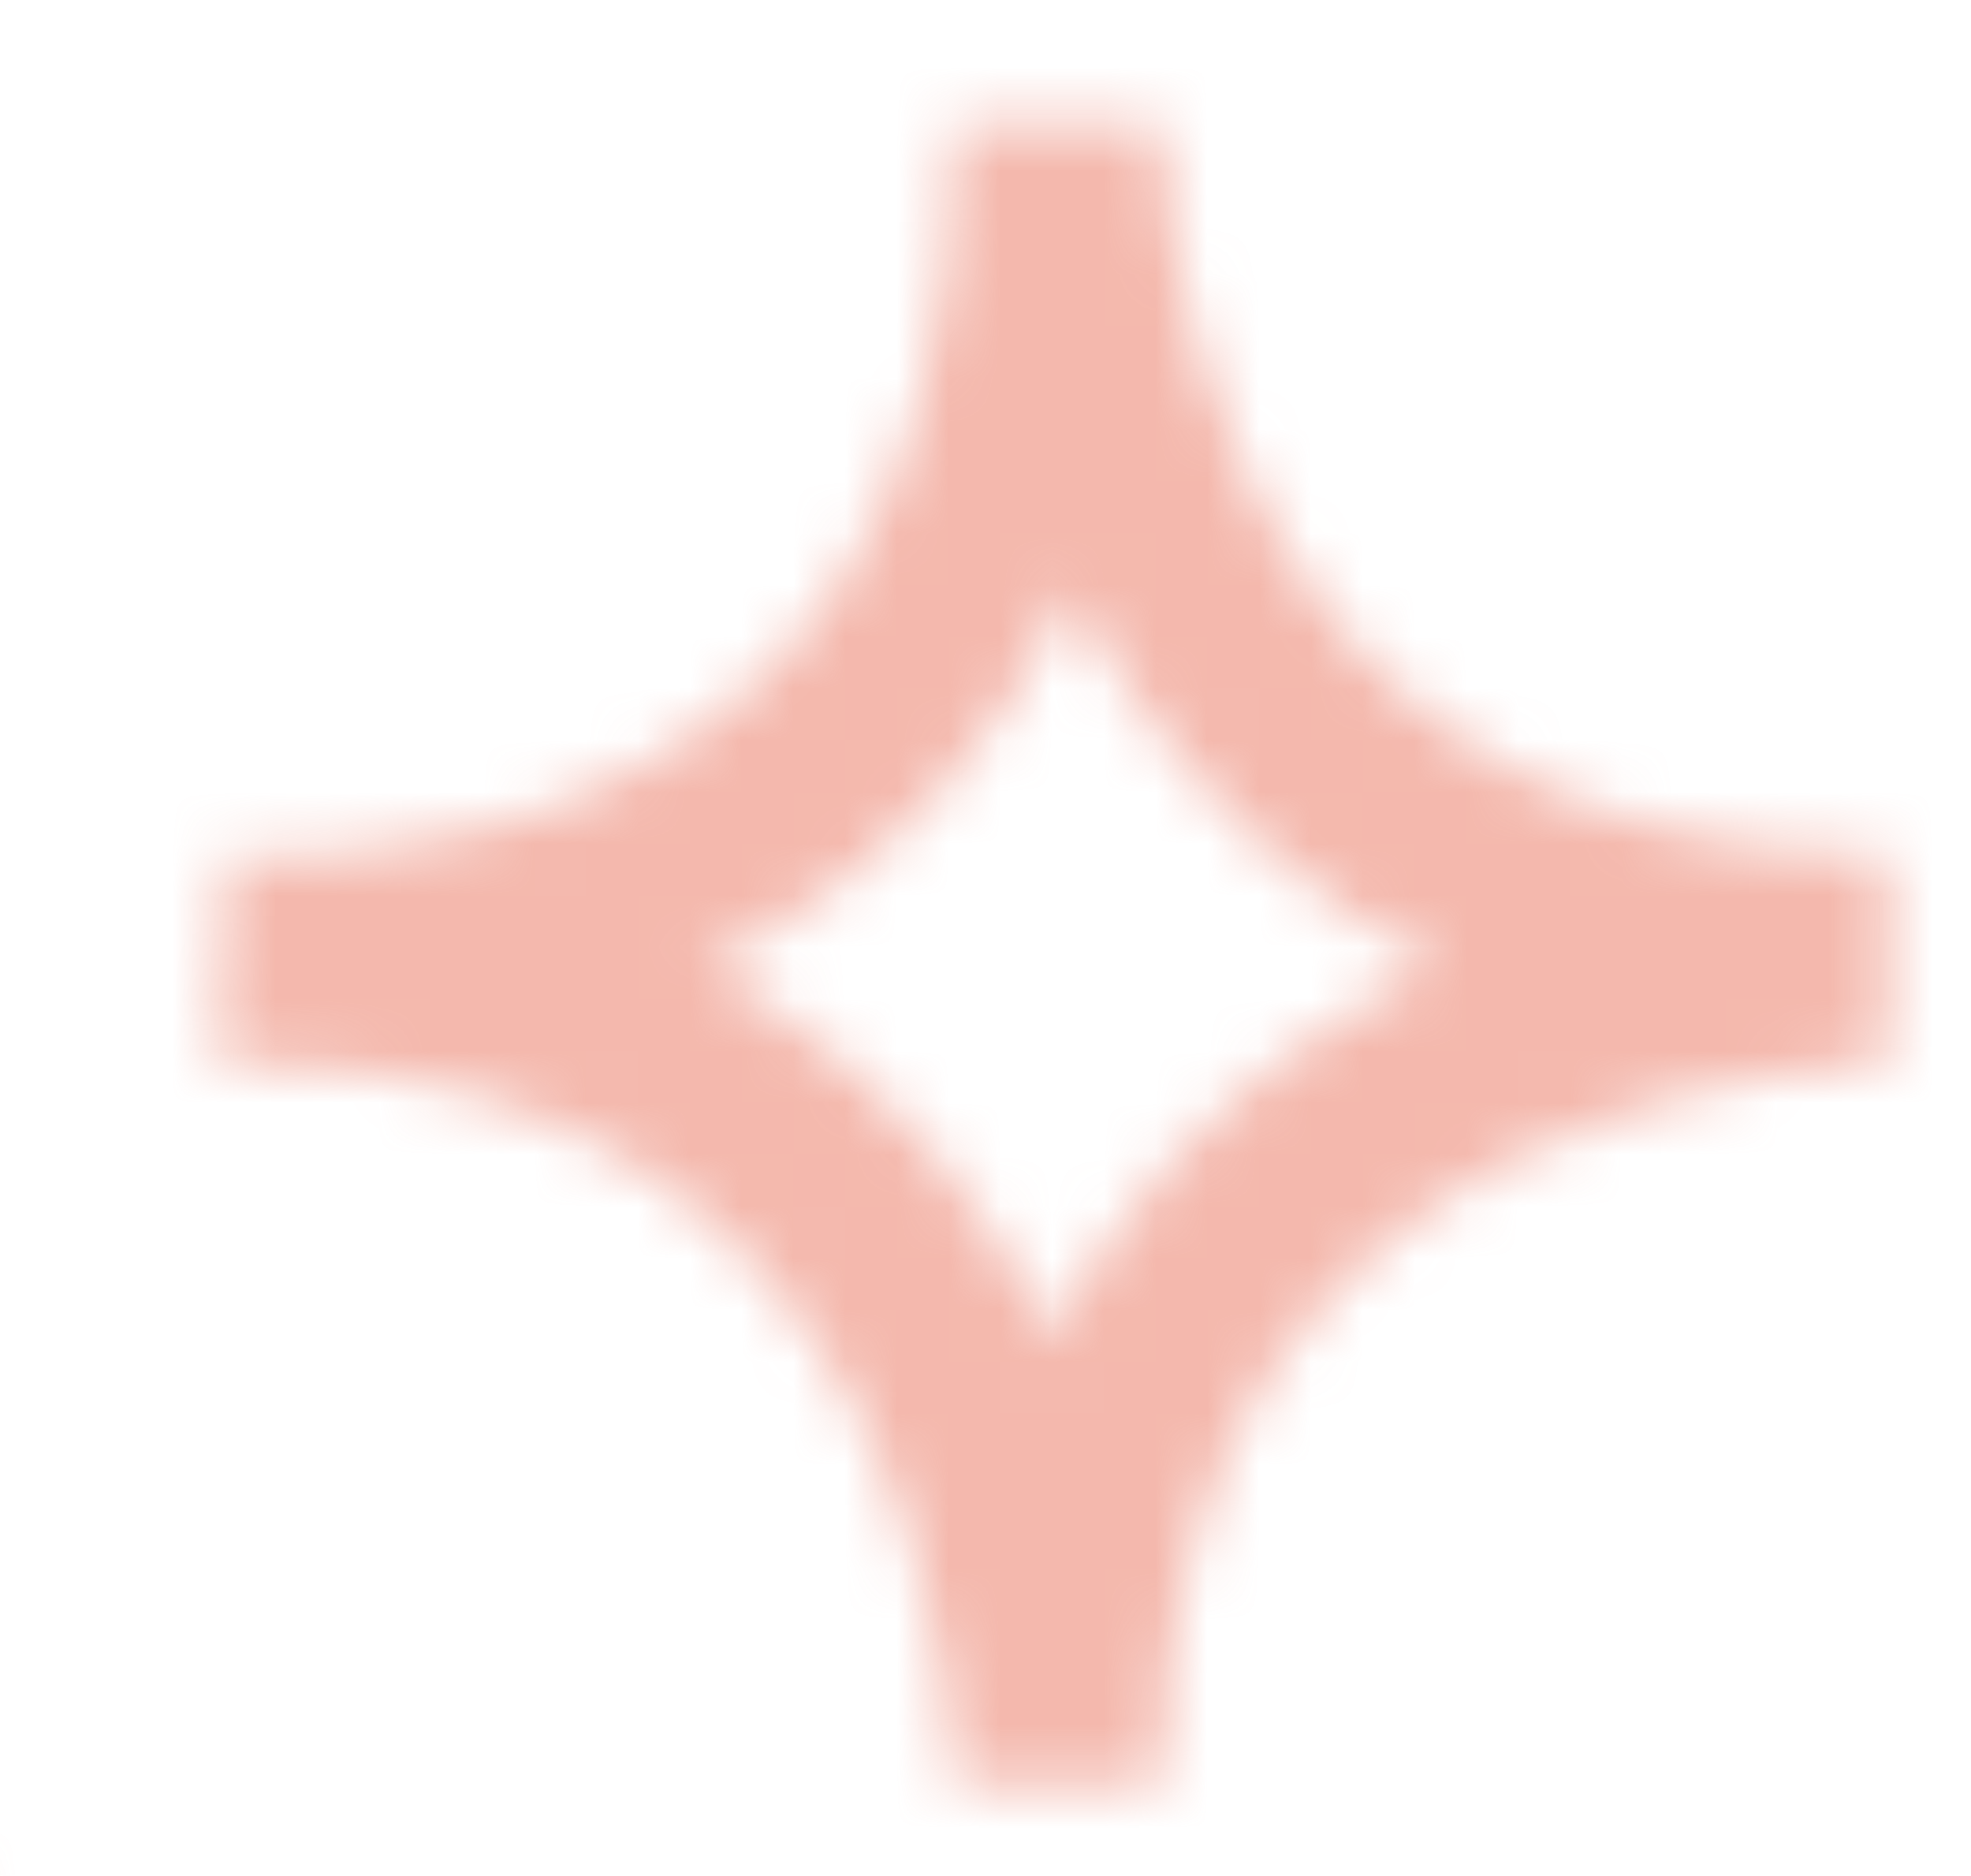 <svg xmlns:inkscape="http://www.inkscape.org/namespaces/inkscape" xmlns:sodipodi="http://sodipodi.sourceforge.net/DTD/sodipodi-0.dtd" xmlns="http://www.w3.org/2000/svg" xmlns:svg="http://www.w3.org/2000/svg" id="svg182" width="50.728" height="48.263" viewBox="0 0 50.728 48.263" sodipodi:docname="Peres Dermo_logo.pdf"><defs id="defs186"><clipPath clipPathUnits="userSpaceOnUse" id="clipPath1258"><path d="M 0,1001.348 H 1199.571 V 0 H 0 Z" id="path1256"></path></clipPath><clipPath clipPathUnits="userSpaceOnUse" id="clipPath1266"><path d="M 0,1001.35 H 1199.57 V 0 H 0 Z" id="path1264"></path></clipPath><pattern patternTransform="translate(-422.007,1894.25)" patternUnits="userSpaceOnUse" x="0" y="0" width="262.561" height="260.925" id="pattern1496"><g transform="translate(270.045,114.269)" id="g1270"><path d="m 0,0 c 0.129,0.181 0.251,0.365 0.364,0.553 0.887,1.465 1.319,3.129 1.292,4.787 -0.034,2.275 -0.927,4.539 -2.673,6.263 -3.535,3.488 -9.226,3.45 -12.714,-0.085 -1.732,-1.755 -2.594,-4.041 -2.59,-6.326 0.001,-1.516 0.384,-3.031 1.147,-4.387 0.238,-0.424 0.511,-0.832 0.823,-1.218 L -7.214,-10.978 0,0 Z" style="fill:none;stroke:#e9745e;stroke-opacity:1;stroke-width:4;stroke-linecap:butt;stroke-linejoin:miter;stroke-miterlimit:10;stroke-dasharray:none" id="path1268"></path></g><g transform="translate(276.108,94.107)" id="g1274"><path d="m 0,0 c 0.181,-0.129 0.365,-0.25 0.553,-0.363 1.464,-0.887 3.125,-1.318 4.782,-1.291 2.273,0.033 4.535,0.925 6.258,2.67 3.484,3.532 3.446,9.218 -0.085,12.703 C 9.754,15.449 7.47,16.31 5.187,16.307 3.673,16.305 2.159,15.922 0.804,15.16 0.381,14.923 -0.027,14.65 -0.413,14.338 L -10.968,7.207 0,0 Z" style="fill:none;stroke:#e9745e;stroke-opacity:1;stroke-width:4;stroke-linecap:butt;stroke-linejoin:miter;stroke-miterlimit:10;stroke-dasharray:none" id="path1272"></path></g><g transform="translate(249.67,108.509)" id="g1278"><path d="m 0,0 c -0.181,0.129 -0.365,0.251 -0.553,0.364 -1.466,0.888 -3.13,1.319 -4.788,1.292 -2.276,-0.033 -4.541,-0.926 -6.265,-2.674 -3.489,-3.535 -3.451,-9.228 0.085,-12.717 1.755,-1.732 4.042,-2.595 6.328,-2.591 1.516,0.002 3.031,0.385 4.388,1.148 0.423,0.238 0.832,0.511 1.218,0.823 L 10.981,-7.216 0,0 Z" style="fill:none;stroke:#e9745e;stroke-opacity:1;stroke-width:4;stroke-linecap:butt;stroke-linejoin:miter;stroke-miterlimit:10;stroke-dasharray:none" id="path1276"></path></g><g transform="translate(216.925,38.288)" id="g1282"><path d="m 0,0 c -0.035,0.219 -0.078,0.436 -0.13,0.649 -0.397,1.667 -1.258,3.153 -2.442,4.315 -1.622,1.596 -3.848,2.581 -6.302,2.581 -4.965,0 -8.99,-4.025 -8.99,-8.991 0,-2.465 0.992,-4.699 2.6,-6.322 1.066,-1.078 2.402,-1.888 3.898,-2.317 0.467,-0.134 0.948,-0.233 1.441,-0.289 L 2.576,-12.881 0,0 Z" style="fill:none;stroke:#e9745e;stroke-opacity:1;stroke-width:4;stroke-linecap:butt;stroke-linejoin:miter;stroke-miterlimit:10;stroke-dasharray:none" id="path1280"></path></g><g transform="translate(235.402,28.195)" id="g1286"><path d="m 0,0 c 0.219,0.035 0.435,0.078 0.649,0.129 1.665,0.398 3.15,1.258 4.31,2.44 1.595,1.621 2.579,3.845 2.579,6.297 0,4.961 -4.021,8.982 -8.982,8.982 -2.464,0 -4.695,-0.991 -6.317,-2.598 -1.077,-1.064 -1.886,-2.4 -2.315,-3.894 -0.134,-0.466 -0.233,-0.947 -0.289,-1.44 L -12.869,-2.574 0,0 Z" style="fill:none;stroke:#e9745e;stroke-opacity:1;stroke-width:4;stroke-linecap:butt;stroke-linejoin:miter;stroke-miterlimit:10;stroke-dasharray:none" id="path1284"></path></g><g transform="translate(225.092,9.524)" id="g1290"><path d="m 0,0 c 0.035,-0.219 0.078,-0.435 0.129,-0.647 0.397,-1.662 1.255,-3.145 2.436,-4.304 1.618,-1.591 3.838,-2.573 6.285,-2.573 4.952,0 8.966,4.014 8.966,8.966 0,2.459 -0.989,4.686 -2.592,6.306 -1.063,1.074 -2.397,1.882 -3.888,2.31 -0.466,0.134 -0.946,0.232 -1.438,0.288 L -2.569,12.847 0,0 Z" style="fill:none;stroke:#e9745e;stroke-opacity:1;stroke-width:4;stroke-linecap:butt;stroke-linejoin:miter;stroke-miterlimit:10;stroke-dasharray:none" id="path1288"></path></g><g transform="translate(206.467,19.878)" id="g1294"><path d="m 0,0 c -0.219,-0.035 -0.436,-0.078 -0.649,-0.13 -1.667,-0.397 -3.154,-1.259 -4.316,-2.442 -1.597,-1.623 -2.582,-3.85 -2.582,-6.304 0,-4.967 4.026,-8.993 8.993,-8.993 2.466,0 4.7,0.993 6.324,2.601 1.078,1.066 1.888,2.403 2.318,3.899 0.134,0.467 0.233,0.948 0.289,1.441 L 12.884,2.577 0,0 Z" style="fill:none;stroke:#e9745e;stroke-opacity:1;stroke-width:4;stroke-linecap:butt;stroke-linejoin:miter;stroke-miterlimit:10;stroke-dasharray:none" id="path1292"></path></g><g transform="translate(246.84,63.049)" id="g1298"><path d="m 0,0 c 0,0 16.056,-1.381 16.056,16.094 0,0 0.069,-16.094 16.025,-16.094 0,0 -16.025,-0.092 -16.025,-15.956 0,0 -0.061,16.002 -16.056,15.956 z" style="fill:none;stroke:#e9745e;stroke-opacity:1;stroke-width:4;stroke-linecap:butt;stroke-linejoin:miter;stroke-miterlimit:10;stroke-dasharray:none" id="path1296"></path></g><g transform="translate(138.765,49.037)" id="g1302"><path d="m 0,0 c 0.129,0.181 0.251,0.365 0.364,0.553 0.887,1.465 1.319,3.129 1.292,4.787 -0.034,2.275 -0.927,4.539 -2.673,6.263 -3.535,3.488 -9.226,3.45 -12.714,-0.085 -1.732,-1.755 -2.594,-4.041 -2.59,-6.326 0.001,-1.516 0.384,-3.031 1.147,-4.387 0.238,-0.424 0.511,-0.832 0.823,-1.218 L -7.214,-10.978 0,0 Z" style="fill:none;stroke:#e9745e;stroke-opacity:1;stroke-width:4;stroke-linecap:butt;stroke-linejoin:miter;stroke-miterlimit:10;stroke-dasharray:none" id="path1300"></path></g><g transform="translate(144.827,28.875)" id="g1306"><path d="m 0,0 c 0.181,-0.129 0.365,-0.25 0.553,-0.363 1.464,-0.887 3.125,-1.318 4.782,-1.291 2.273,0.033 4.535,0.925 6.258,2.67 3.484,3.532 3.446,9.218 -0.085,12.703 C 9.754,15.449 7.47,16.31 5.187,16.307 3.673,16.305 2.159,15.923 0.804,15.16 0.381,14.923 -0.027,14.65 -0.413,14.338 L -10.968,7.207 0,0 Z" style="fill:none;stroke:#e9745e;stroke-opacity:1;stroke-width:4;stroke-linecap:butt;stroke-linejoin:miter;stroke-miterlimit:10;stroke-dasharray:none" id="path1304"></path></g><g transform="translate(118.389,43.278)" id="g1310"><path d="m 0,0 c -0.181,0.129 -0.365,0.251 -0.553,0.364 -1.466,0.888 -3.13,1.319 -4.788,1.292 -2.276,-0.033 -4.541,-0.926 -6.265,-2.674 -3.489,-3.535 -3.451,-9.228 0.085,-12.717 1.755,-1.732 4.042,-2.595 6.328,-2.591 1.516,0.002 3.031,0.385 4.388,1.148 0.423,0.238 0.832,0.511 1.218,0.823 L 10.981,-7.216 0,0 Z" style="fill:none;stroke:#e9745e;stroke-opacity:1;stroke-width:4;stroke-linecap:butt;stroke-linejoin:miter;stroke-miterlimit:10;stroke-dasharray:none" id="path1308"></path></g><g transform="translate(115.559,-2.183)" id="g1314"><path d="m 0,0 c 0,0 16.056,-1.381 16.056,16.094 0,0 0.069,-16.094 16.025,-16.094 0,0 -16.025,-0.092 -16.025,-15.956 0,0 -0.062,16.002 -16.056,15.956 z" style="fill:none;stroke:#e9745e;stroke-opacity:1;stroke-width:4;stroke-linecap:butt;stroke-linejoin:miter;stroke-miterlimit:10;stroke-dasharray:none" id="path1312"></path></g><g transform="translate(7.484,114.269)" id="g1318"><path d="m 0,0 c 0.129,0.181 0.251,0.365 0.364,0.553 0.887,1.465 1.319,3.129 1.292,4.787 -0.034,2.275 -0.927,4.539 -2.673,6.263 -3.535,3.488 -9.226,3.45 -12.714,-0.085 -1.732,-1.755 -2.594,-4.041 -2.59,-6.326 0.001,-1.516 0.384,-3.031 1.147,-4.387 0.238,-0.424 0.511,-0.832 0.823,-1.218 L -7.214,-10.978 0,0 Z" style="fill:none;stroke:#e9745e;stroke-opacity:1;stroke-width:4;stroke-linecap:butt;stroke-linejoin:miter;stroke-miterlimit:10;stroke-dasharray:none" id="path1316"></path></g><g transform="translate(13.547,94.107)" id="g1322"><path d="m 0,0 c 0.181,-0.129 0.365,-0.25 0.553,-0.363 1.464,-0.887 3.125,-1.318 4.782,-1.291 2.273,0.033 4.535,0.925 6.258,2.67 3.484,3.532 3.446,9.218 -0.085,12.703 C 9.754,15.449 7.47,16.31 5.187,16.307 3.673,16.305 2.159,15.922 0.804,15.16 0.381,14.923 -0.027,14.65 -0.413,14.338 L -10.968,7.207 0,0 Z" style="fill:none;stroke:#e9745e;stroke-opacity:1;stroke-width:4;stroke-linecap:butt;stroke-linejoin:miter;stroke-miterlimit:10;stroke-dasharray:none" id="path1320"></path></g><g transform="translate(-12.891,108.509)" id="g1326"><path d="m 0,0 c -0.181,0.129 -0.365,0.251 -0.553,0.364 -1.466,0.888 -3.13,1.319 -4.788,1.292 -2.276,-0.033 -4.541,-0.926 -6.265,-2.674 -3.489,-3.535 -3.451,-9.228 0.085,-12.717 1.755,-1.732 4.042,-2.595 6.328,-2.591 1.516,0.002 3.031,0.385 4.388,1.148 0.423,0.238 0.832,0.511 1.218,0.823 L 10.981,-7.216 0,0 Z" style="fill:none;stroke:#e9745e;stroke-opacity:1;stroke-width:4;stroke-linecap:butt;stroke-linejoin:miter;stroke-miterlimit:10;stroke-dasharray:none" id="path1324"></path></g><g transform="translate(37.626,38.288)" id="g1330"><path d="m 0,0 c -0.035,0.219 -0.078,0.436 -0.13,0.649 -0.397,1.667 -1.258,3.153 -2.442,4.315 -1.622,1.596 -3.848,2.581 -6.302,2.581 -4.965,0 -8.99,-4.025 -8.99,-8.991 0,-2.465 0.992,-4.699 2.6,-6.322 1.066,-1.078 2.402,-1.888 3.898,-2.317 0.467,-0.134 0.948,-0.233 1.441,-0.289 L 2.576,-12.881 0,0 Z" style="fill:none;stroke:#e9745e;stroke-opacity:1;stroke-width:4;stroke-linecap:butt;stroke-linejoin:miter;stroke-miterlimit:10;stroke-dasharray:none" id="path1328"></path></g><g transform="translate(56.102,28.195)" id="g1334"><path d="m 0,0 c 0.219,0.035 0.435,0.078 0.649,0.129 1.665,0.398 3.15,1.258 4.31,2.44 1.595,1.621 2.579,3.845 2.579,6.297 0,4.961 -4.021,8.982 -8.982,8.982 -2.464,0 -4.695,-0.991 -6.317,-2.598 -1.077,-1.064 -1.886,-2.4 -2.315,-3.894 -0.134,-0.466 -0.233,-0.947 -0.289,-1.44 L -12.869,-2.574 0,0 Z" style="fill:none;stroke:#e9745e;stroke-opacity:1;stroke-width:4;stroke-linecap:butt;stroke-linejoin:miter;stroke-miterlimit:10;stroke-dasharray:none" id="path1332"></path></g><g transform="translate(45.793,9.524)" id="g1338"><path d="m 0,0 c 0.035,-0.219 0.078,-0.435 0.129,-0.647 0.397,-1.662 1.255,-3.145 2.436,-4.304 1.618,-1.591 3.838,-2.573 6.285,-2.573 4.952,0 8.966,4.014 8.966,8.966 0,2.459 -0.989,4.686 -2.592,6.306 -1.063,1.074 -2.397,1.882 -3.888,2.31 -0.466,0.134 -0.946,0.232 -1.438,0.288 L -2.569,12.847 0,0 Z" style="fill:none;stroke:#e9745e;stroke-opacity:1;stroke-width:4;stroke-linecap:butt;stroke-linejoin:miter;stroke-miterlimit:10;stroke-dasharray:none" id="path1336"></path></g><g transform="translate(27.168,19.878)" id="g1342"><path d="m 0,0 c -0.219,-0.035 -0.436,-0.078 -0.649,-0.13 -1.667,-0.397 -3.154,-1.259 -4.316,-2.442 -1.597,-1.623 -2.582,-3.85 -2.582,-6.304 0,-4.967 4.026,-8.993 8.993,-8.993 2.466,0 4.7,0.993 6.324,2.601 1.078,1.066 1.888,2.403 2.318,3.899 0.134,0.467 0.233,0.948 0.289,1.441 L 12.884,2.577 0,0 Z" style="fill:none;stroke:#e9745e;stroke-opacity:1;stroke-width:4;stroke-linecap:butt;stroke-linejoin:miter;stroke-miterlimit:10;stroke-dasharray:none" id="path1340"></path></g><g transform="translate(-15.721,63.049)" id="g1346"><path d="m 0,0 c 0,0 16.056,-1.381 16.056,16.094 0,0 0.069,-16.094 16.025,-16.094 0,0 -16.025,-0.092 -16.025,-15.956 0,0 -0.061,16.002 -16.056,15.956 z" style="fill:none;stroke:#e9745e;stroke-opacity:1;stroke-width:4;stroke-linecap:butt;stroke-linejoin:miter;stroke-miterlimit:10;stroke-dasharray:none" id="path1344"></path></g><g transform="translate(270.045,244.731)" id="g1350"><path d="m 0,0 c 0.129,0.181 0.251,0.365 0.364,0.553 0.887,1.465 1.319,3.129 1.292,4.787 -0.034,2.275 -0.927,4.539 -2.673,6.263 -3.535,3.488 -9.226,3.45 -12.714,-0.085 -1.732,-1.755 -2.594,-4.041 -2.59,-6.326 0.001,-1.516 0.384,-3.031 1.147,-4.387 0.238,-0.424 0.511,-0.832 0.823,-1.218 L -7.214,-10.978 0,0 Z" style="fill:none;stroke:#e9745e;stroke-opacity:1;stroke-width:4;stroke-linecap:butt;stroke-linejoin:miter;stroke-miterlimit:10;stroke-dasharray:none" id="path1348"></path></g><g transform="translate(276.108,224.569)" id="g1354"><path d="m 0,0 c 0.181,-0.129 0.365,-0.25 0.553,-0.363 1.464,-0.887 3.125,-1.318 4.782,-1.291 2.273,0.033 4.535,0.925 6.258,2.67 3.484,3.532 3.446,9.218 -0.085,12.703 C 9.754,15.449 7.47,16.31 5.187,16.307 3.673,16.305 2.159,15.923 0.804,15.16 0.381,14.923 -0.027,14.65 -0.413,14.338 L -10.968,7.207 0,0 Z" style="fill:none;stroke:#e9745e;stroke-opacity:1;stroke-width:4;stroke-linecap:butt;stroke-linejoin:miter;stroke-miterlimit:10;stroke-dasharray:none" id="path1352"></path></g><g transform="translate(249.67,238.972)" id="g1358"><path d="m 0,0 c -0.181,0.129 -0.365,0.251 -0.553,0.364 -1.466,0.888 -3.13,1.319 -4.788,1.292 -2.276,-0.033 -4.541,-0.926 -6.265,-2.674 -3.489,-3.535 -3.451,-9.228 0.085,-12.717 1.755,-1.732 4.042,-2.595 6.328,-2.591 1.516,0.002 3.031,0.385 4.388,1.148 0.423,0.238 0.832,0.511 1.218,0.823 L 10.981,-7.216 0,0 Z" style="fill:none;stroke:#e9745e;stroke-opacity:1;stroke-width:4;stroke-linecap:butt;stroke-linejoin:miter;stroke-miterlimit:10;stroke-dasharray:none" id="path1356"></path></g><g transform="translate(216.925,168.751)" id="g1362"><path d="m 0,0 c -0.035,0.219 -0.078,0.436 -0.13,0.649 -0.397,1.667 -1.258,3.153 -2.442,4.315 -1.622,1.596 -3.848,2.581 -6.302,2.581 -4.965,0 -8.99,-4.025 -8.99,-8.991 0,-2.465 0.992,-4.699 2.6,-6.322 1.066,-1.078 2.402,-1.888 3.898,-2.317 0.467,-0.134 0.948,-0.233 1.441,-0.289 L 2.576,-12.881 0,0 Z" style="fill:none;stroke:#e9745e;stroke-opacity:1;stroke-width:4;stroke-linecap:butt;stroke-linejoin:miter;stroke-miterlimit:10;stroke-dasharray:none" id="path1360"></path></g><g transform="translate(235.402,158.658)" id="g1366"><path d="m 0,0 c 0.219,0.035 0.435,0.078 0.649,0.129 1.665,0.398 3.15,1.258 4.31,2.44 1.595,1.621 2.579,3.845 2.579,6.297 0,4.961 -4.021,8.982 -8.982,8.982 -2.464,0 -4.695,-0.991 -6.317,-2.598 -1.077,-1.064 -1.886,-2.4 -2.315,-3.894 -0.134,-0.466 -0.233,-0.947 -0.289,-1.44 L -12.869,-2.574 0,0 Z" style="fill:none;stroke:#e9745e;stroke-opacity:1;stroke-width:4;stroke-linecap:butt;stroke-linejoin:miter;stroke-miterlimit:10;stroke-dasharray:none" id="path1364"></path></g><g transform="translate(225.092,139.987)" id="g1370"><path d="m 0,0 c 0.035,-0.219 0.078,-0.435 0.129,-0.647 0.397,-1.662 1.255,-3.145 2.436,-4.304 1.618,-1.591 3.838,-2.573 6.285,-2.573 4.952,0 8.966,4.014 8.966,8.966 0,2.459 -0.989,4.686 -2.592,6.306 -1.063,1.074 -2.397,1.882 -3.888,2.31 -0.466,0.134 -0.946,0.232 -1.438,0.288 L -2.569,12.847 0,0 Z" style="fill:none;stroke:#e9745e;stroke-opacity:1;stroke-width:4;stroke-linecap:butt;stroke-linejoin:miter;stroke-miterlimit:10;stroke-dasharray:none" id="path1368"></path></g><g transform="translate(206.467,150.34)" id="g1374"><path d="m 0,0 c -0.219,-0.035 -0.436,-0.078 -0.649,-0.13 -1.667,-0.397 -3.154,-1.259 -4.316,-2.442 -1.597,-1.623 -2.582,-3.85 -2.582,-6.304 0,-4.967 4.026,-8.993 8.993,-8.993 2.466,0 4.7,0.993 6.324,2.601 1.078,1.066 1.888,2.403 2.318,3.899 0.134,0.467 0.233,0.948 0.289,1.441 L 12.884,2.577 0,0 Z" style="fill:none;stroke:#e9745e;stroke-opacity:1;stroke-width:4;stroke-linecap:butt;stroke-linejoin:miter;stroke-miterlimit:10;stroke-dasharray:none" id="path1372"></path></g><g transform="translate(246.84,193.511)" id="g1378"><path d="m 0,0 c 0,0 16.056,-1.381 16.056,16.094 0,0 0.069,-16.094 16.025,-16.094 0,0 -16.025,-0.092 -16.025,-15.956 0,0 -0.061,16.002 -16.056,15.956 z" style="fill:none;stroke:#e9745e;stroke-opacity:1;stroke-width:4;stroke-linecap:butt;stroke-linejoin:miter;stroke-miterlimit:10;stroke-dasharray:none" id="path1376"></path></g><g transform="translate(138.765,179.5)" id="g1382"><path d="m 0,0 c 0.129,0.181 0.251,0.365 0.364,0.553 0.887,1.465 1.319,3.129 1.292,4.787 -0.034,2.275 -0.927,4.539 -2.673,6.263 -3.535,3.488 -9.226,3.45 -12.714,-0.085 -1.732,-1.755 -2.594,-4.041 -2.59,-6.326 0.001,-1.516 0.384,-3.031 1.147,-4.387 0.238,-0.424 0.511,-0.832 0.823,-1.218 L -7.214,-10.978 0,0 Z" style="fill:none;stroke:#e9745e;stroke-opacity:1;stroke-width:4;stroke-linecap:butt;stroke-linejoin:miter;stroke-miterlimit:10;stroke-dasharray:none" id="path1380"></path></g><g transform="translate(144.827,159.338)" id="g1386"><path d="m 0,0 c 0.181,-0.129 0.365,-0.25 0.553,-0.363 1.464,-0.887 3.125,-1.318 4.782,-1.291 2.273,0.033 4.535,0.925 6.258,2.67 3.484,3.532 3.446,9.218 -0.085,12.703 C 9.754,15.449 7.47,16.31 5.187,16.307 3.673,16.305 2.159,15.922 0.804,15.16 0.381,14.923 -0.027,14.65 -0.413,14.338 L -10.968,7.207 0,0 Z" style="fill:none;stroke:#e9745e;stroke-opacity:1;stroke-width:4;stroke-linecap:butt;stroke-linejoin:miter;stroke-miterlimit:10;stroke-dasharray:none" id="path1384"></path></g><g transform="translate(118.389,173.74)" id="g1390"><path d="m 0,0 c -0.181,0.129 -0.365,0.251 -0.553,0.364 -1.466,0.888 -3.13,1.319 -4.788,1.292 -2.276,-0.033 -4.541,-0.926 -6.265,-2.674 -3.489,-3.535 -3.451,-9.228 0.085,-12.717 1.755,-1.732 4.042,-2.595 6.328,-2.591 1.516,0.002 3.031,0.385 4.388,1.148 0.423,0.238 0.832,0.511 1.218,0.823 L 10.981,-7.216 0,0 Z" style="fill:none;stroke:#e9745e;stroke-opacity:1;stroke-width:4;stroke-linecap:butt;stroke-linejoin:miter;stroke-miterlimit:10;stroke-dasharray:none" id="path1388"></path></g><g transform="translate(85.645,103.52)" id="g1394"><path d="m 0,0 c -0.035,0.219 -0.078,0.436 -0.13,0.649 -0.397,1.667 -1.258,3.153 -2.442,4.315 -1.622,1.596 -3.848,2.581 -6.302,2.581 -4.965,0 -8.99,-4.025 -8.99,-8.991 0,-2.465 0.992,-4.699 2.6,-6.322 1.066,-1.078 2.402,-1.888 3.898,-2.317 0.467,-0.134 0.948,-0.233 1.441,-0.289 L 2.576,-12.881 0,0 Z" style="fill:none;stroke:#e9745e;stroke-opacity:1;stroke-width:4;stroke-linecap:butt;stroke-linejoin:miter;stroke-miterlimit:10;stroke-dasharray:none" id="path1392"></path></g><g transform="translate(104.121,93.427)" id="g1398"><path d="m 0,0 c 0.219,0.035 0.435,0.078 0.649,0.129 1.665,0.398 3.15,1.258 4.31,2.44 1.595,1.621 2.579,3.845 2.579,6.297 0,4.961 -4.021,8.982 -8.982,8.982 -2.464,0 -4.695,-0.991 -6.317,-2.598 -1.077,-1.064 -1.886,-2.4 -2.315,-3.894 -0.134,-0.466 -0.233,-0.947 -0.289,-1.44 L -12.869,-2.574 0,0 Z" style="fill:none;stroke:#e9745e;stroke-opacity:1;stroke-width:4;stroke-linecap:butt;stroke-linejoin:miter;stroke-miterlimit:10;stroke-dasharray:none" id="path1396"></path></g><g transform="translate(93.812,74.756)" id="g1402"><path d="m 0,0 c 0.035,-0.219 0.078,-0.435 0.129,-0.647 0.397,-1.662 1.255,-3.145 2.436,-4.304 1.618,-1.591 3.838,-2.573 6.285,-2.573 4.952,0 8.966,4.014 8.966,8.966 0,2.459 -0.989,4.686 -2.592,6.306 -1.063,1.074 -2.397,1.882 -3.888,2.31 -0.466,0.134 -0.946,0.232 -1.438,0.288 L -2.569,12.847 0,0 Z" style="fill:none;stroke:#e9745e;stroke-opacity:1;stroke-width:4;stroke-linecap:butt;stroke-linejoin:miter;stroke-miterlimit:10;stroke-dasharray:none" id="path1400"></path></g><g transform="translate(75.187,85.109)" id="g1406"><path d="m 0,0 c -0.219,-0.035 -0.436,-0.078 -0.649,-0.13 -1.667,-0.397 -3.154,-1.259 -4.316,-2.442 -1.597,-1.623 -2.582,-3.85 -2.582,-6.304 0,-4.967 4.026,-8.993 8.993,-8.993 2.466,0 4.7,0.993 6.324,2.601 1.078,1.066 1.888,2.403 2.318,3.899 0.134,0.467 0.233,0.948 0.289,1.441 L 12.884,2.577 0,0 Z" style="fill:none;stroke:#e9745e;stroke-opacity:1;stroke-width:4;stroke-linecap:butt;stroke-linejoin:miter;stroke-miterlimit:10;stroke-dasharray:none" id="path1404"></path></g><g transform="translate(168.906,103.52)" id="g1410"><path d="m 0,0 c -0.035,0.219 -0.078,0.436 -0.13,0.649 -0.397,1.667 -1.258,3.153 -2.442,4.315 -1.622,1.596 -3.848,2.581 -6.302,2.581 -4.965,0 -8.99,-4.025 -8.99,-8.991 0,-2.465 0.992,-4.699 2.6,-6.322 1.066,-1.078 2.402,-1.888 3.898,-2.317 0.467,-0.134 0.948,-0.233 1.441,-0.289 L 2.576,-12.881 0,0 Z" style="fill:none;stroke:#e9745e;stroke-opacity:1;stroke-width:4;stroke-linecap:butt;stroke-linejoin:miter;stroke-miterlimit:10;stroke-dasharray:none" id="path1408"></path></g><g transform="translate(187.383,93.427)" id="g1414"><path d="m 0,0 c 0.219,0.035 0.435,0.078 0.649,0.129 1.665,0.398 3.15,1.258 4.31,2.44 1.595,1.621 2.579,3.845 2.579,6.297 0,4.961 -4.021,8.982 -8.982,8.982 -2.464,0 -4.695,-0.991 -6.317,-2.598 -1.077,-1.064 -1.886,-2.4 -2.315,-3.894 -0.134,-0.466 -0.233,-0.947 -0.289,-1.44 L -12.869,-2.574 0,0 Z" style="fill:none;stroke:#e9745e;stroke-opacity:1;stroke-width:4;stroke-linecap:butt;stroke-linejoin:miter;stroke-miterlimit:10;stroke-dasharray:none" id="path1412"></path></g><g transform="translate(177.073,74.756)" id="g1418"><path d="m 0,0 c 0.035,-0.219 0.078,-0.435 0.129,-0.647 0.397,-1.662 1.255,-3.145 2.436,-4.304 1.618,-1.591 3.838,-2.573 6.285,-2.573 4.952,0 8.966,4.014 8.966,8.966 0,2.459 -0.989,4.686 -2.592,6.306 -1.063,1.074 -2.397,1.882 -3.888,2.31 -0.466,0.134 -0.946,0.232 -1.438,0.288 L -2.569,12.847 0,0 Z" style="fill:none;stroke:#e9745e;stroke-opacity:1;stroke-width:4;stroke-linecap:butt;stroke-linejoin:miter;stroke-miterlimit:10;stroke-dasharray:none" id="path1416"></path></g><g transform="translate(158.448,85.109)" id="g1422"><path d="m 0,0 c -0.219,-0.035 -0.436,-0.078 -0.649,-0.13 -1.667,-0.397 -3.155,-1.259 -4.316,-2.442 -1.597,-1.623 -2.582,-3.85 -2.582,-6.304 0,-4.967 4.026,-8.993 8.993,-8.993 2.466,0 4.7,0.993 6.324,2.601 1.078,1.066 1.888,2.403 2.318,3.899 0.134,0.467 0.233,0.948 0.289,1.441 L 12.884,2.577 0,0 Z" style="fill:none;stroke:#e9745e;stroke-opacity:1;stroke-width:4;stroke-linecap:butt;stroke-linejoin:miter;stroke-miterlimit:10;stroke-dasharray:none" id="path1420"></path></g><g transform="translate(115.559,128.28)" id="g1426"><path d="m 0,0 c 0,0 16.056,-1.381 16.056,16.094 0,0 0.069,-16.094 16.025,-16.094 0,0 -16.025,-0.092 -16.025,-15.956 0,0 -0.062,16.002 -16.056,15.956 z" style="fill:none;stroke:#e9745e;stroke-opacity:1;stroke-width:4;stroke-linecap:butt;stroke-linejoin:miter;stroke-miterlimit:10;stroke-dasharray:none" id="path1424"></path></g><g transform="translate(7.484,244.731)" id="g1430"><path d="m 0,0 c 0.129,0.181 0.251,0.365 0.364,0.553 0.887,1.465 1.319,3.129 1.292,4.787 -0.034,2.275 -0.927,4.539 -2.673,6.263 -3.535,3.488 -9.226,3.45 -12.714,-0.085 -1.732,-1.755 -2.594,-4.041 -2.59,-6.326 0.001,-1.516 0.384,-3.031 1.147,-4.387 0.238,-0.424 0.511,-0.832 0.823,-1.218 L -7.214,-10.978 0,0 Z" style="fill:none;stroke:#e9745e;stroke-opacity:1;stroke-width:4;stroke-linecap:butt;stroke-linejoin:miter;stroke-miterlimit:10;stroke-dasharray:none" id="path1428"></path></g><g transform="translate(13.547,224.569)" id="g1434"><path d="m 0,0 c 0.181,-0.129 0.365,-0.25 0.553,-0.363 1.464,-0.887 3.125,-1.318 4.782,-1.291 2.273,0.033 4.535,0.925 6.258,2.67 3.484,3.532 3.446,9.218 -0.085,12.703 C 9.754,15.449 7.47,16.31 5.187,16.307 3.673,16.305 2.159,15.923 0.804,15.16 0.381,14.923 -0.027,14.65 -0.413,14.338 L -10.968,7.207 0,0 Z" style="fill:none;stroke:#e9745e;stroke-opacity:1;stroke-width:4;stroke-linecap:butt;stroke-linejoin:miter;stroke-miterlimit:10;stroke-dasharray:none" id="path1432"></path></g><g transform="translate(-12.891,238.972)" id="g1438"><path d="m 0,0 c -0.181,0.129 -0.365,0.251 -0.553,0.364 -1.466,0.888 -3.13,1.319 -4.788,1.292 -2.276,-0.033 -4.541,-0.926 -6.265,-2.674 -3.489,-3.535 -3.451,-9.228 0.085,-12.717 1.755,-1.732 4.042,-2.595 6.328,-2.591 1.516,0.002 3.031,0.385 4.388,1.148 0.423,0.238 0.832,0.511 1.218,0.823 L 10.981,-7.216 0,0 Z" style="fill:none;stroke:#e9745e;stroke-opacity:1;stroke-width:4;stroke-linecap:butt;stroke-linejoin:miter;stroke-miterlimit:10;stroke-dasharray:none" id="path1436"></path></g><g transform="translate(37.626,168.751)" id="g1442"><path d="m 0,0 c -0.035,0.219 -0.078,0.436 -0.13,0.649 -0.397,1.667 -1.258,3.153 -2.442,4.315 -1.622,1.596 -3.848,2.581 -6.302,2.581 -4.965,0 -8.99,-4.025 -8.99,-8.991 0,-2.465 0.992,-4.699 2.6,-6.322 1.066,-1.078 2.402,-1.888 3.898,-2.317 0.467,-0.134 0.948,-0.233 1.441,-0.289 L 2.576,-12.881 0,0 Z" style="fill:none;stroke:#e9745e;stroke-opacity:1;stroke-width:4;stroke-linecap:butt;stroke-linejoin:miter;stroke-miterlimit:10;stroke-dasharray:none" id="path1440"></path></g><g transform="translate(56.102,158.658)" id="g1446"><path d="m 0,0 c 0.219,0.035 0.435,0.078 0.649,0.129 1.665,0.398 3.15,1.258 4.31,2.44 1.595,1.621 2.579,3.845 2.579,6.297 0,4.961 -4.021,8.982 -8.982,8.982 -2.464,0 -4.695,-0.991 -6.317,-2.598 -1.077,-1.064 -1.886,-2.4 -2.315,-3.894 -0.134,-0.466 -0.233,-0.947 -0.289,-1.44 L -12.869,-2.574 0,0 Z" style="fill:none;stroke:#e9745e;stroke-opacity:1;stroke-width:4;stroke-linecap:butt;stroke-linejoin:miter;stroke-miterlimit:10;stroke-dasharray:none" id="path1444"></path></g><g transform="translate(45.793,139.987)" id="g1450"><path d="m 0,0 c 0.035,-0.219 0.078,-0.435 0.129,-0.647 0.397,-1.662 1.255,-3.145 2.436,-4.304 1.618,-1.591 3.838,-2.573 6.285,-2.573 4.952,0 8.966,4.014 8.966,8.966 0,2.459 -0.989,4.686 -2.592,6.306 -1.063,1.074 -2.397,1.882 -3.888,2.31 -0.466,0.134 -0.946,0.232 -1.438,0.288 L -2.569,12.847 0,0 Z" style="fill:none;stroke:#e9745e;stroke-opacity:1;stroke-width:4;stroke-linecap:butt;stroke-linejoin:miter;stroke-miterlimit:10;stroke-dasharray:none" id="path1448"></path></g><g transform="translate(27.168,150.34)" id="g1454"><path d="m 0,0 c -0.219,-0.035 -0.436,-0.078 -0.649,-0.13 -1.667,-0.397 -3.154,-1.259 -4.316,-2.442 -1.597,-1.623 -2.582,-3.85 -2.582,-6.304 0,-4.967 4.026,-8.993 8.993,-8.993 2.466,0 4.7,0.993 6.324,2.601 1.078,1.066 1.888,2.403 2.318,3.899 0.134,0.467 0.233,0.948 0.289,1.441 L 12.884,2.577 0,0 Z" style="fill:none;stroke:#e9745e;stroke-opacity:1;stroke-width:4;stroke-linecap:butt;stroke-linejoin:miter;stroke-miterlimit:10;stroke-dasharray:none" id="path1452"></path></g><g transform="translate(-15.721,193.511)" id="g1458"><path d="m 0,0 c 0,0 16.056,-1.381 16.056,16.094 0,0 0.069,-16.094 16.025,-16.094 0,0 -16.025,-0.092 -16.025,-15.956 0,0 -0.061,16.002 -16.056,15.956 z" style="fill:none;stroke:#e9745e;stroke-opacity:1;stroke-width:4;stroke-linecap:butt;stroke-linejoin:miter;stroke-miterlimit:10;stroke-dasharray:none" id="path1456"></path></g><g transform="translate(85.645,233.982)" id="g1462"><path d="m 0,0 c -0.035,0.219 -0.078,0.436 -0.13,0.649 -0.397,1.667 -1.258,3.153 -2.442,4.315 -1.622,1.596 -3.848,2.581 -6.302,2.581 -4.965,0 -8.99,-4.025 -8.99,-8.991 0,-2.465 0.992,-4.699 2.6,-6.322 1.066,-1.078 2.402,-1.888 3.898,-2.317 0.467,-0.134 0.948,-0.233 1.441,-0.289 L 2.576,-12.881 0,0 Z" style="fill:none;stroke:#e9745e;stroke-opacity:1;stroke-width:4;stroke-linecap:butt;stroke-linejoin:miter;stroke-miterlimit:10;stroke-dasharray:none" id="path1460"></path></g><g transform="translate(104.121,223.889)" id="g1466"><path d="m 0,0 c 0.219,0.035 0.435,0.078 0.649,0.129 1.665,0.398 3.15,1.258 4.31,2.44 1.595,1.621 2.579,3.845 2.579,6.297 0,4.961 -4.021,8.982 -8.982,8.982 -2.464,0 -4.695,-0.991 -6.317,-2.598 -1.077,-1.064 -1.886,-2.4 -2.315,-3.894 -0.134,-0.466 -0.233,-0.947 -0.289,-1.44 L -12.869,-2.574 0,0 Z" style="fill:none;stroke:#e9745e;stroke-opacity:1;stroke-width:4;stroke-linecap:butt;stroke-linejoin:miter;stroke-miterlimit:10;stroke-dasharray:none" id="path1464"></path></g><g transform="translate(93.812,205.218)" id="g1470"><path d="m 0,0 c 0.035,-0.219 0.078,-0.435 0.129,-0.647 0.397,-1.662 1.255,-3.145 2.436,-4.304 1.618,-1.591 3.838,-2.573 6.285,-2.573 4.952,0 8.966,4.014 8.966,8.966 0,2.459 -0.989,4.686 -2.592,6.306 -1.063,1.074 -2.397,1.882 -3.888,2.31 -0.466,0.134 -0.946,0.232 -1.438,0.288 L -2.569,12.847 0,0 Z" style="fill:none;stroke:#e9745e;stroke-opacity:1;stroke-width:4;stroke-linecap:butt;stroke-linejoin:miter;stroke-miterlimit:10;stroke-dasharray:none" id="path1468"></path></g><g transform="translate(75.187,215.571)" id="g1474"><path d="m 0,0 c -0.219,-0.035 -0.436,-0.078 -0.649,-0.13 -1.667,-0.397 -3.154,-1.259 -4.316,-2.442 -1.597,-1.623 -2.582,-3.85 -2.582,-6.304 0,-4.967 4.026,-8.993 8.993,-8.993 2.466,0 4.7,0.993 6.324,2.601 1.078,1.066 1.888,2.403 2.318,3.899 0.134,0.467 0.233,0.948 0.289,1.441 L 12.884,2.577 0,0 Z" style="fill:none;stroke:#e9745e;stroke-opacity:1;stroke-width:4;stroke-linecap:butt;stroke-linejoin:miter;stroke-miterlimit:10;stroke-dasharray:none" id="path1472"></path></g><g transform="translate(168.906,233.982)" id="g1478"><path d="m 0,0 c -0.035,0.219 -0.078,0.436 -0.13,0.649 -0.397,1.667 -1.258,3.153 -2.442,4.315 -1.622,1.596 -3.848,2.581 -6.302,2.581 -4.965,0 -8.99,-4.025 -8.99,-8.991 0,-2.465 0.992,-4.699 2.6,-6.322 1.066,-1.078 2.402,-1.888 3.898,-2.317 0.467,-0.134 0.948,-0.233 1.441,-0.289 L 2.576,-12.881 0,0 Z" style="fill:none;stroke:#e9745e;stroke-opacity:1;stroke-width:4;stroke-linecap:butt;stroke-linejoin:miter;stroke-miterlimit:10;stroke-dasharray:none" id="path1476"></path></g><g transform="translate(187.383,223.889)" id="g1482"><path d="m 0,0 c 0.219,0.035 0.435,0.078 0.649,0.129 1.665,0.398 3.15,1.258 4.31,2.44 1.595,1.621 2.579,3.845 2.579,6.297 0,4.961 -4.021,8.982 -8.982,8.982 -2.464,0 -4.695,-0.991 -6.317,-2.598 -1.077,-1.064 -1.886,-2.4 -2.315,-3.894 -0.134,-0.466 -0.233,-0.947 -0.289,-1.44 L -12.869,-2.574 0,0 Z" style="fill:none;stroke:#e9745e;stroke-opacity:1;stroke-width:4;stroke-linecap:butt;stroke-linejoin:miter;stroke-miterlimit:10;stroke-dasharray:none" id="path1480"></path></g><g transform="translate(177.073,205.218)" id="g1486"><path d="m 0,0 c 0.035,-0.219 0.078,-0.435 0.129,-0.647 0.397,-1.662 1.255,-3.145 2.436,-4.304 1.618,-1.591 3.838,-2.573 6.285,-2.573 4.952,0 8.966,4.014 8.966,8.966 0,2.459 -0.989,4.686 -2.592,6.306 -1.063,1.074 -2.397,1.882 -3.888,2.31 -0.466,0.134 -0.946,0.232 -1.438,0.288 L -2.569,12.847 0,0 Z" style="fill:none;stroke:#e9745e;stroke-opacity:1;stroke-width:4;stroke-linecap:butt;stroke-linejoin:miter;stroke-miterlimit:10;stroke-dasharray:none" id="path1484"></path></g><g transform="translate(158.448,215.571)" id="g1490"><path d="m 0,0 c -0.219,-0.035 -0.436,-0.078 -0.649,-0.13 -1.667,-0.397 -3.155,-1.259 -4.316,-2.442 -1.597,-1.623 -2.582,-3.85 -2.582,-6.304 0,-4.967 4.026,-8.993 8.993,-8.993 2.466,0 4.7,0.993 6.324,2.601 1.078,1.066 1.888,2.403 2.318,3.899 0.134,0.467 0.233,0.948 0.289,1.441 L 12.884,2.577 0,0 Z" style="fill:none;stroke:#e9745e;stroke-opacity:1;stroke-width:4;stroke-linecap:butt;stroke-linejoin:miter;stroke-miterlimit:10;stroke-dasharray:none" id="path1488"></path></g><g transform="translate(115.559,258.743)" id="g1494"><path d="m 0,0 c 0,0 16.056,-1.381 16.056,16.094 0,0 0.069,-16.094 16.025,-16.094 0,0 -16.025,-0.092 -16.025,-15.956 0,0 -0.062,16.002 -16.056,15.956 z" style="fill:none;stroke:#e9745e;stroke-opacity:1;stroke-width:4;stroke-linecap:butt;stroke-linejoin:miter;stroke-miterlimit:10;stroke-dasharray:none" id="path1492"></path></g></pattern></defs><g id="g1250" inkscape:groupmode="layer" inkscape:label="Page 7" transform="matrix(1.333,0,0,-1.333,-1338.56,981.155)"><g id="g1252"><g id="g1254" clip-path="url(#clipPath1258)"><g id="g1260"><g id="g1262"></g><g id="g1502"><g clip-path="url(#clipPath1266)" opacity="0.51" id="g1500"><path d="M 1199.571,0 H 0 v 1001.348 h 1199.571 z" style="fill:url(#pattern1496);fill-opacity:1;fill-rule:nonzero;stroke:none" id="path1498"></path></g></g></g></g></g><rect style="opacity:0.244;fill:none;fill-opacity:1;fill-rule:evenodd;stroke:none;stroke-width:0.291;stroke-linecap:square;paint-order:fill markers stroke;stop-color:#000000" id="rect43849" width="38.046" height="36.197" x="1003.92" y="-735.866" transform="scale(1,-1)" inkscape:export-filename="rect43849.svg" inkscape:export-xdpi="300" inkscape:export-ydpi="300"></rect></g></svg>